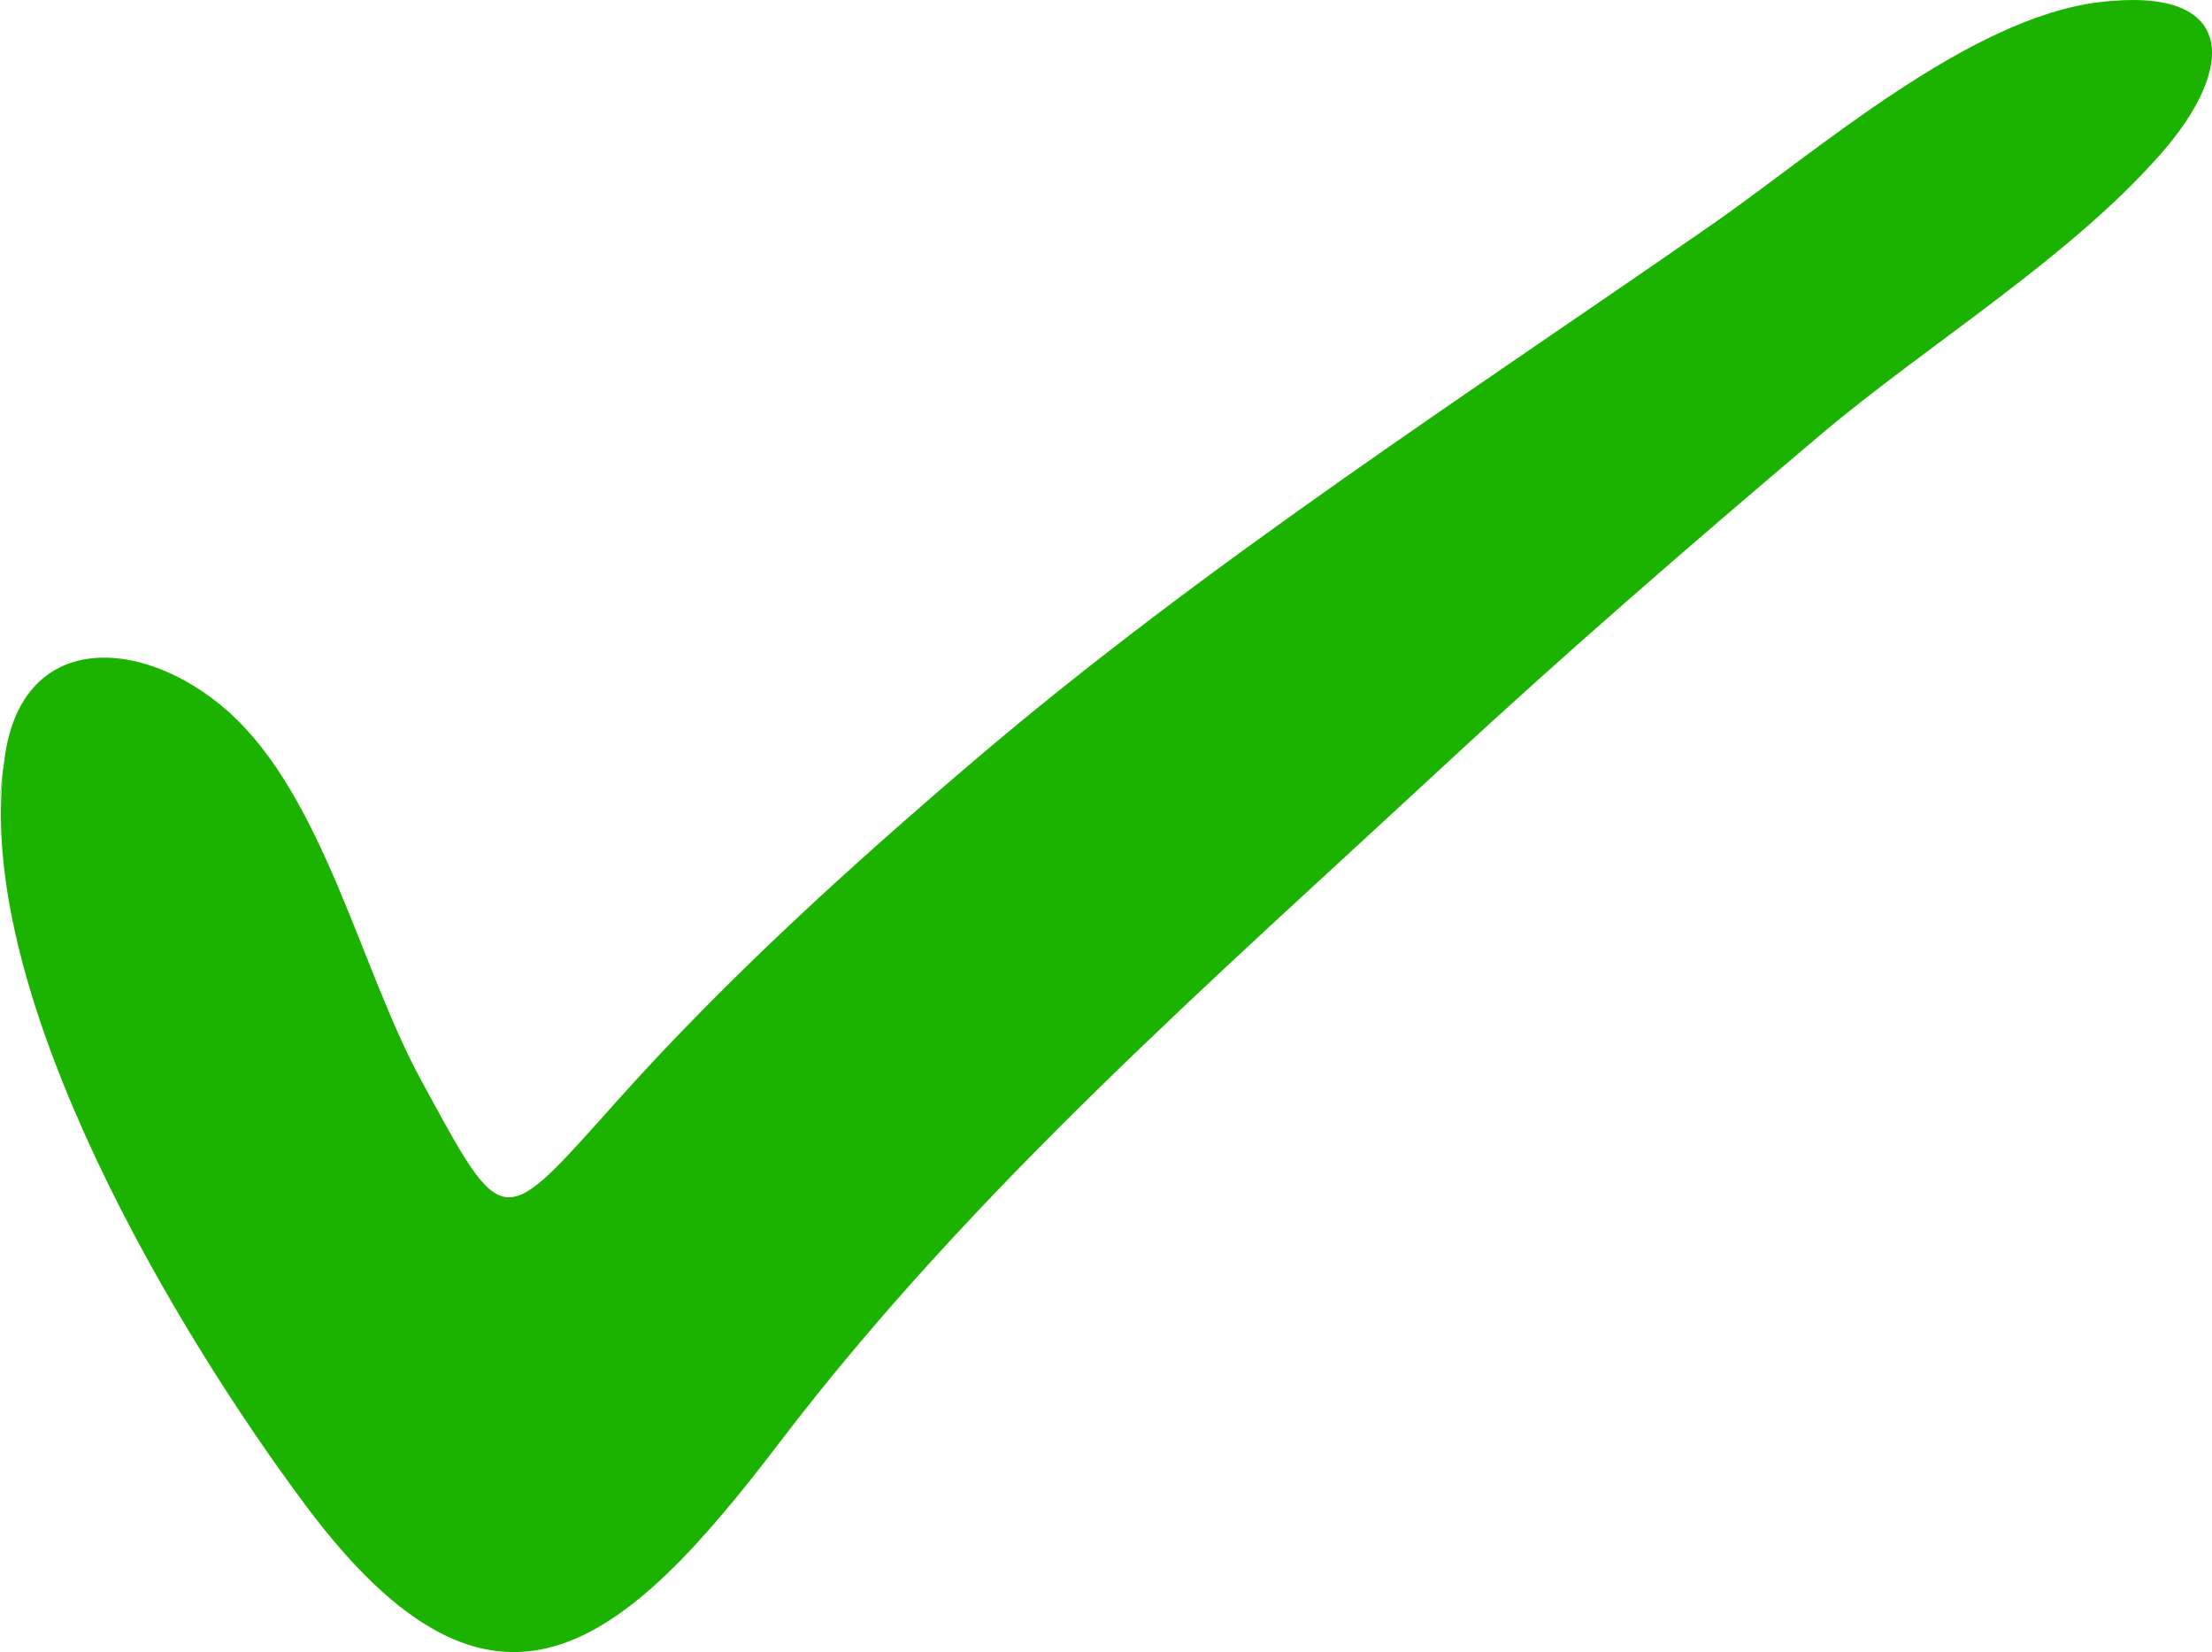 <?xml version="1.0" encoding="UTF-8"?> <svg xmlns="http://www.w3.org/2000/svg" width="79" height="59" viewBox="0 0 79 59" fill="none"><path d="M0.114 27.573C0.476 22.469 5.013 22.635 8.135 25.396C11.544 28.412 12.88 34.606 15.025 38.549C18.039 44.092 17.856 43.985 22.089 39.26C25.969 34.928 30.38 30.925 34.798 27.158C43.029 20.142 52.336 14.14 61.21 7.971C64.867 5.428 70.313 0.636 74.98 0.077C79.888 -0.512 79.894 2.391 77.186 5.479C73.887 9.243 68.827 12.306 65.007 15.536C60.441 19.397 55.929 23.302 51.542 27.37C43.31 35.003 34.677 42.538 27.844 51.513C22.252 58.857 17.674 62.798 10.947 53.803C6.291 47.577 -0.816 35.679 0.114 27.573C0.183 26.6 -0.175 30.091 0.114 27.573Z" fill="#1CB300"></path></svg> 